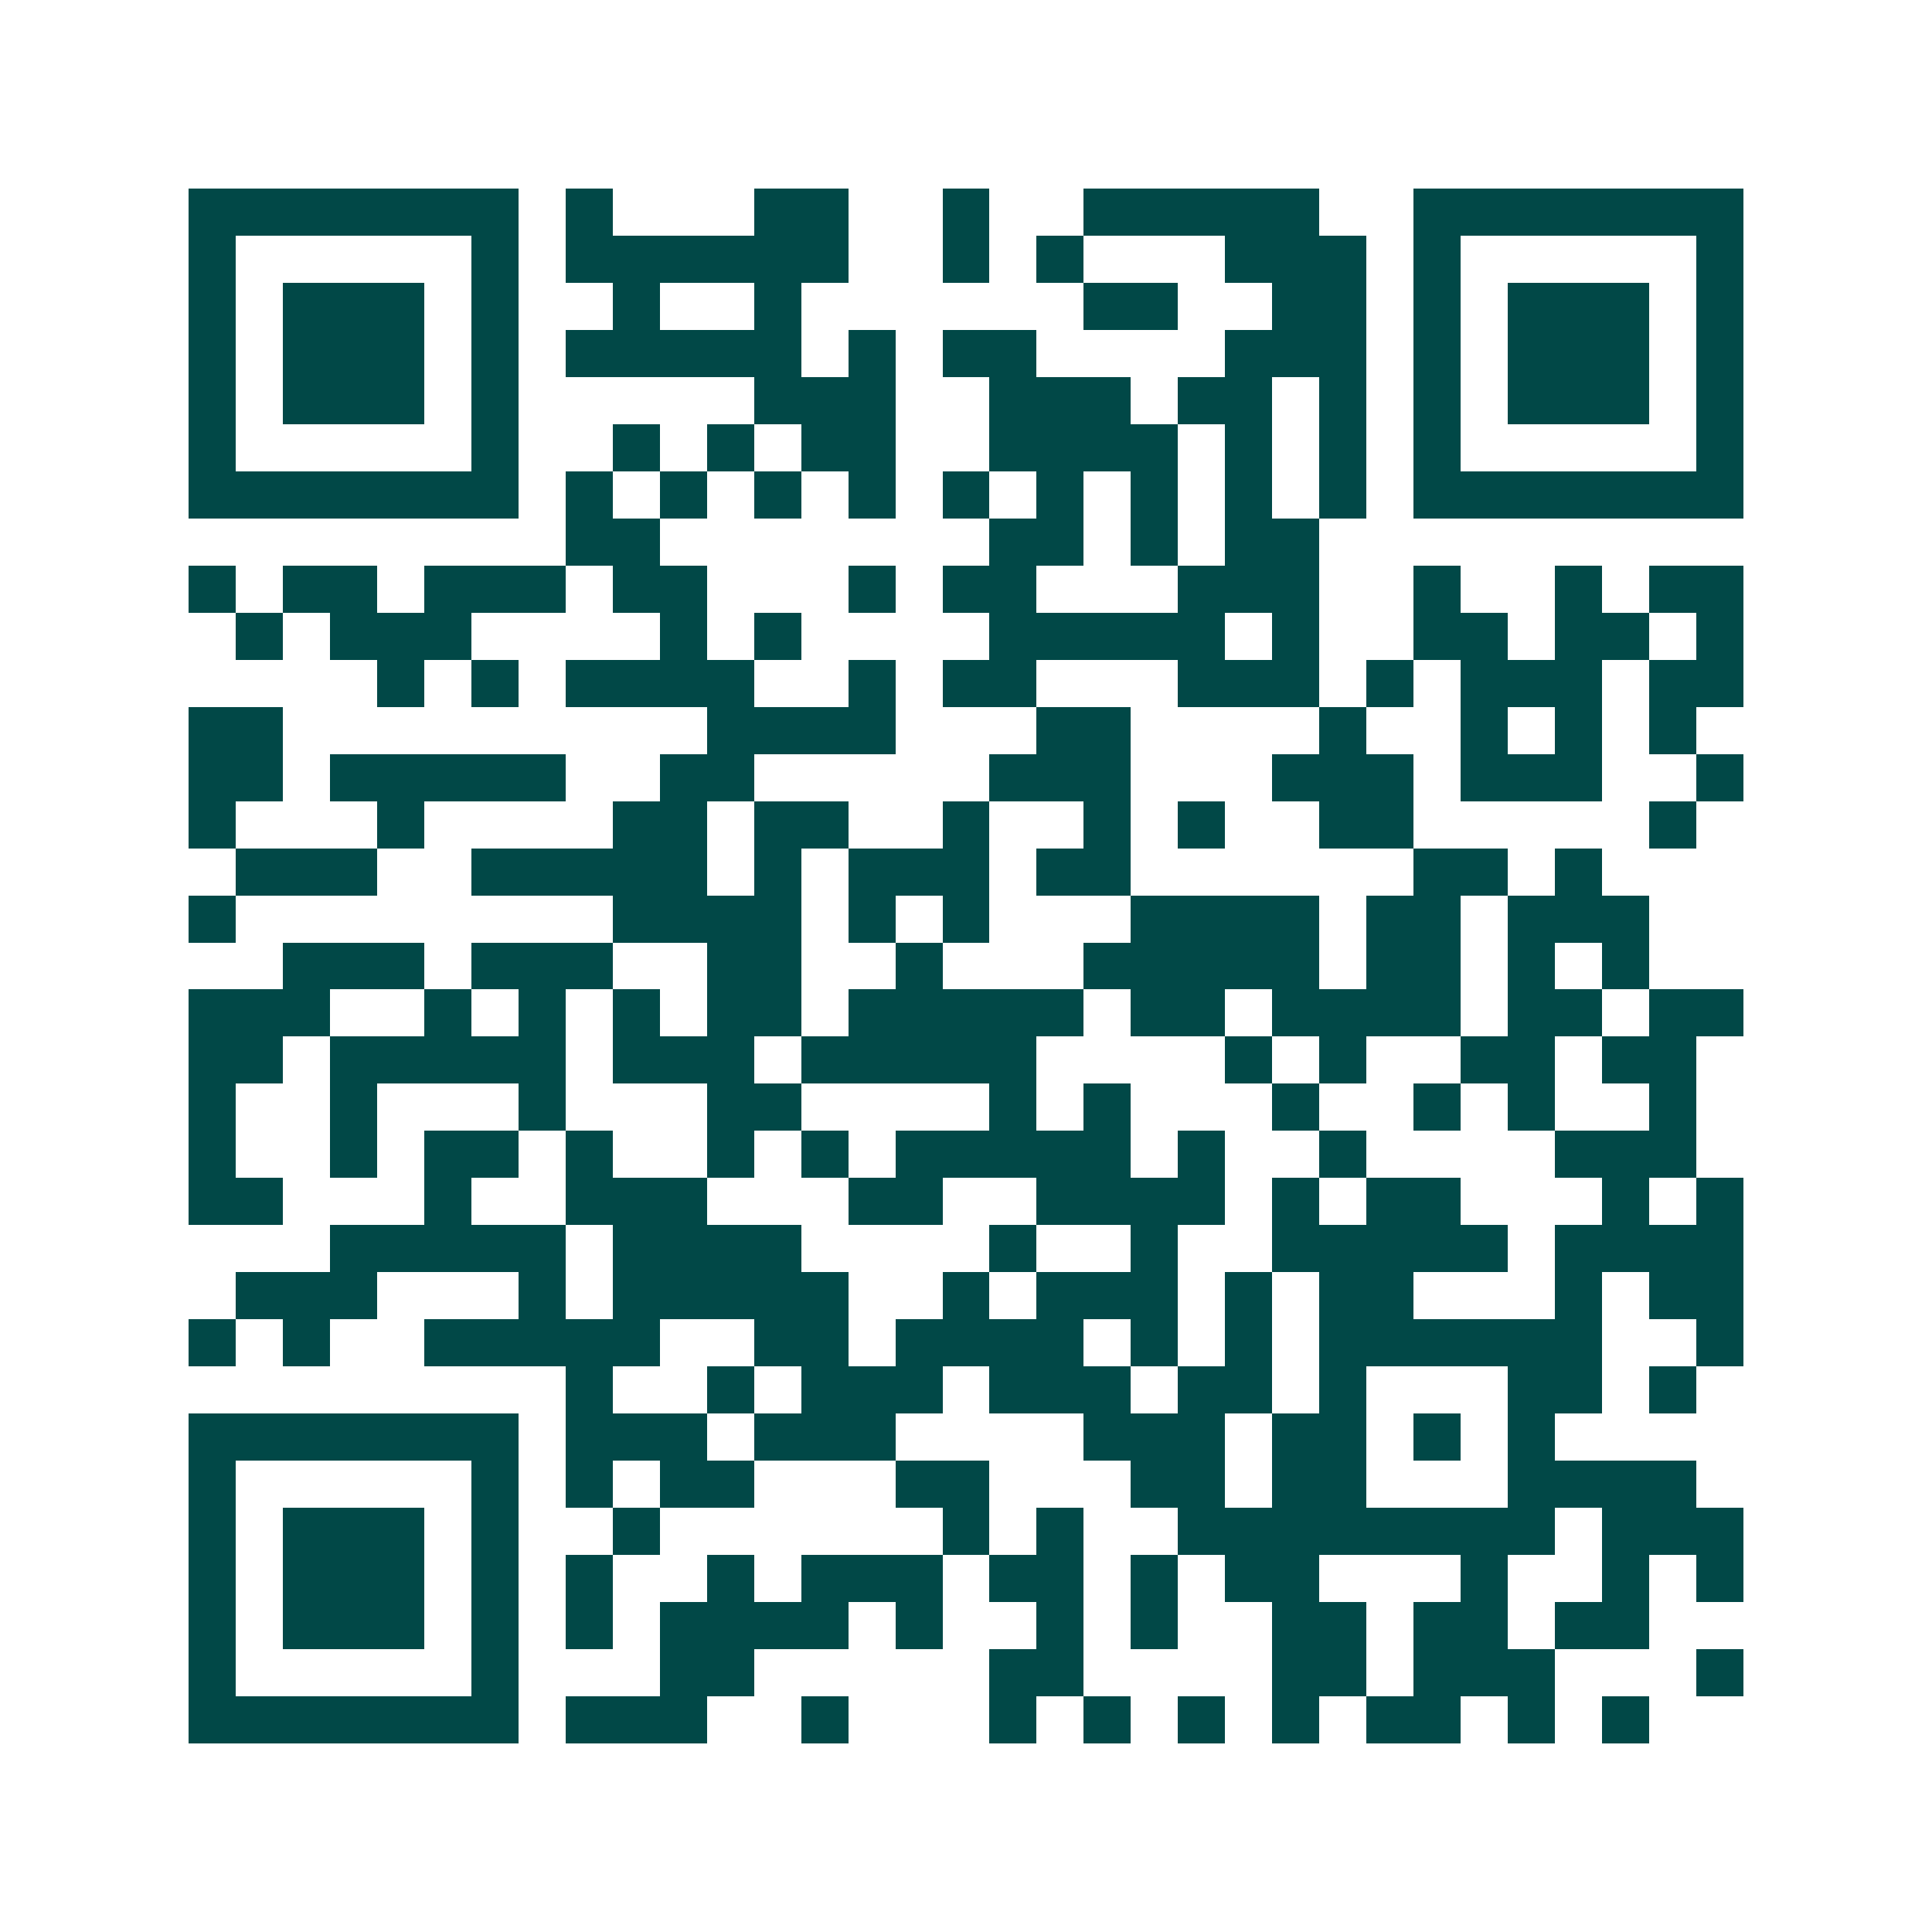 <svg xmlns="http://www.w3.org/2000/svg" width="200" height="200" viewBox="0 0 41 41" shape-rendering="crispEdges"><path fill="#ffffff" d="M0 0h41v41H0z"/><path stroke="#014847" d="M4 4.5h7m1 0h1m3 0h2m2 0h1m2 0h5m2 0h7M4 5.5h1m5 0h1m1 0h6m2 0h1m1 0h1m3 0h3m1 0h1m5 0h1M4 6.5h1m1 0h3m1 0h1m2 0h1m2 0h1m6 0h2m2 0h2m1 0h1m1 0h3m1 0h1M4 7.5h1m1 0h3m1 0h1m1 0h5m1 0h1m1 0h2m4 0h3m1 0h1m1 0h3m1 0h1M4 8.5h1m1 0h3m1 0h1m5 0h3m2 0h3m1 0h2m1 0h1m1 0h1m1 0h3m1 0h1M4 9.5h1m5 0h1m2 0h1m1 0h1m1 0h2m2 0h4m1 0h1m1 0h1m1 0h1m5 0h1M4 10.5h7m1 0h1m1 0h1m1 0h1m1 0h1m1 0h1m1 0h1m1 0h1m1 0h1m1 0h1m1 0h7M12 11.5h2m7 0h2m1 0h1m1 0h2M4 12.5h1m1 0h2m1 0h3m1 0h2m3 0h1m1 0h2m3 0h3m2 0h1m2 0h1m1 0h2M5 13.5h1m1 0h3m4 0h1m1 0h1m4 0h5m1 0h1m2 0h2m1 0h2m1 0h1M8 14.5h1m1 0h1m1 0h4m2 0h1m1 0h2m3 0h3m1 0h1m1 0h3m1 0h2M4 15.5h2m9 0h4m3 0h2m4 0h1m2 0h1m1 0h1m1 0h1M4 16.5h2m1 0h5m2 0h2m5 0h3m3 0h3m1 0h3m2 0h1M4 17.5h1m3 0h1m4 0h2m1 0h2m2 0h1m2 0h1m1 0h1m2 0h2m5 0h1M5 18.5h3m2 0h5m1 0h1m1 0h3m1 0h2m6 0h2m1 0h1M4 19.5h1m8 0h4m1 0h1m1 0h1m3 0h4m1 0h2m1 0h3M6 20.5h3m1 0h3m2 0h2m2 0h1m3 0h5m1 0h2m1 0h1m1 0h1M4 21.5h3m2 0h1m1 0h1m1 0h1m1 0h2m1 0h5m1 0h2m1 0h4m1 0h2m1 0h2M4 22.5h2m1 0h5m1 0h3m1 0h5m4 0h1m1 0h1m2 0h2m1 0h2M4 23.5h1m2 0h1m3 0h1m3 0h2m4 0h1m1 0h1m3 0h1m2 0h1m1 0h1m2 0h1M4 24.5h1m2 0h1m1 0h2m1 0h1m2 0h1m1 0h1m1 0h5m1 0h1m2 0h1m4 0h3M4 25.5h2m3 0h1m2 0h3m3 0h2m2 0h4m1 0h1m1 0h2m3 0h1m1 0h1M7 26.5h5m1 0h4m4 0h1m2 0h1m2 0h5m1 0h4M5 27.5h3m3 0h1m1 0h5m2 0h1m1 0h3m1 0h1m1 0h2m3 0h1m1 0h2M4 28.5h1m1 0h1m2 0h5m2 0h2m1 0h4m1 0h1m1 0h1m1 0h6m2 0h1M12 29.5h1m2 0h1m1 0h3m1 0h3m1 0h2m1 0h1m3 0h2m1 0h1M4 30.5h7m1 0h3m1 0h3m4 0h3m1 0h2m1 0h1m1 0h1M4 31.5h1m5 0h1m1 0h1m1 0h2m3 0h2m3 0h2m1 0h2m3 0h4M4 32.5h1m1 0h3m1 0h1m2 0h1m6 0h1m1 0h1m2 0h8m1 0h3M4 33.5h1m1 0h3m1 0h1m1 0h1m2 0h1m1 0h3m1 0h2m1 0h1m1 0h2m3 0h1m2 0h1m1 0h1M4 34.5h1m1 0h3m1 0h1m1 0h1m1 0h4m1 0h1m2 0h1m1 0h1m2 0h2m1 0h2m1 0h2M4 35.5h1m5 0h1m3 0h2m5 0h2m4 0h2m1 0h3m3 0h1M4 36.5h7m1 0h3m2 0h1m3 0h1m1 0h1m1 0h1m1 0h1m1 0h2m1 0h1m1 0h1"/></svg>
